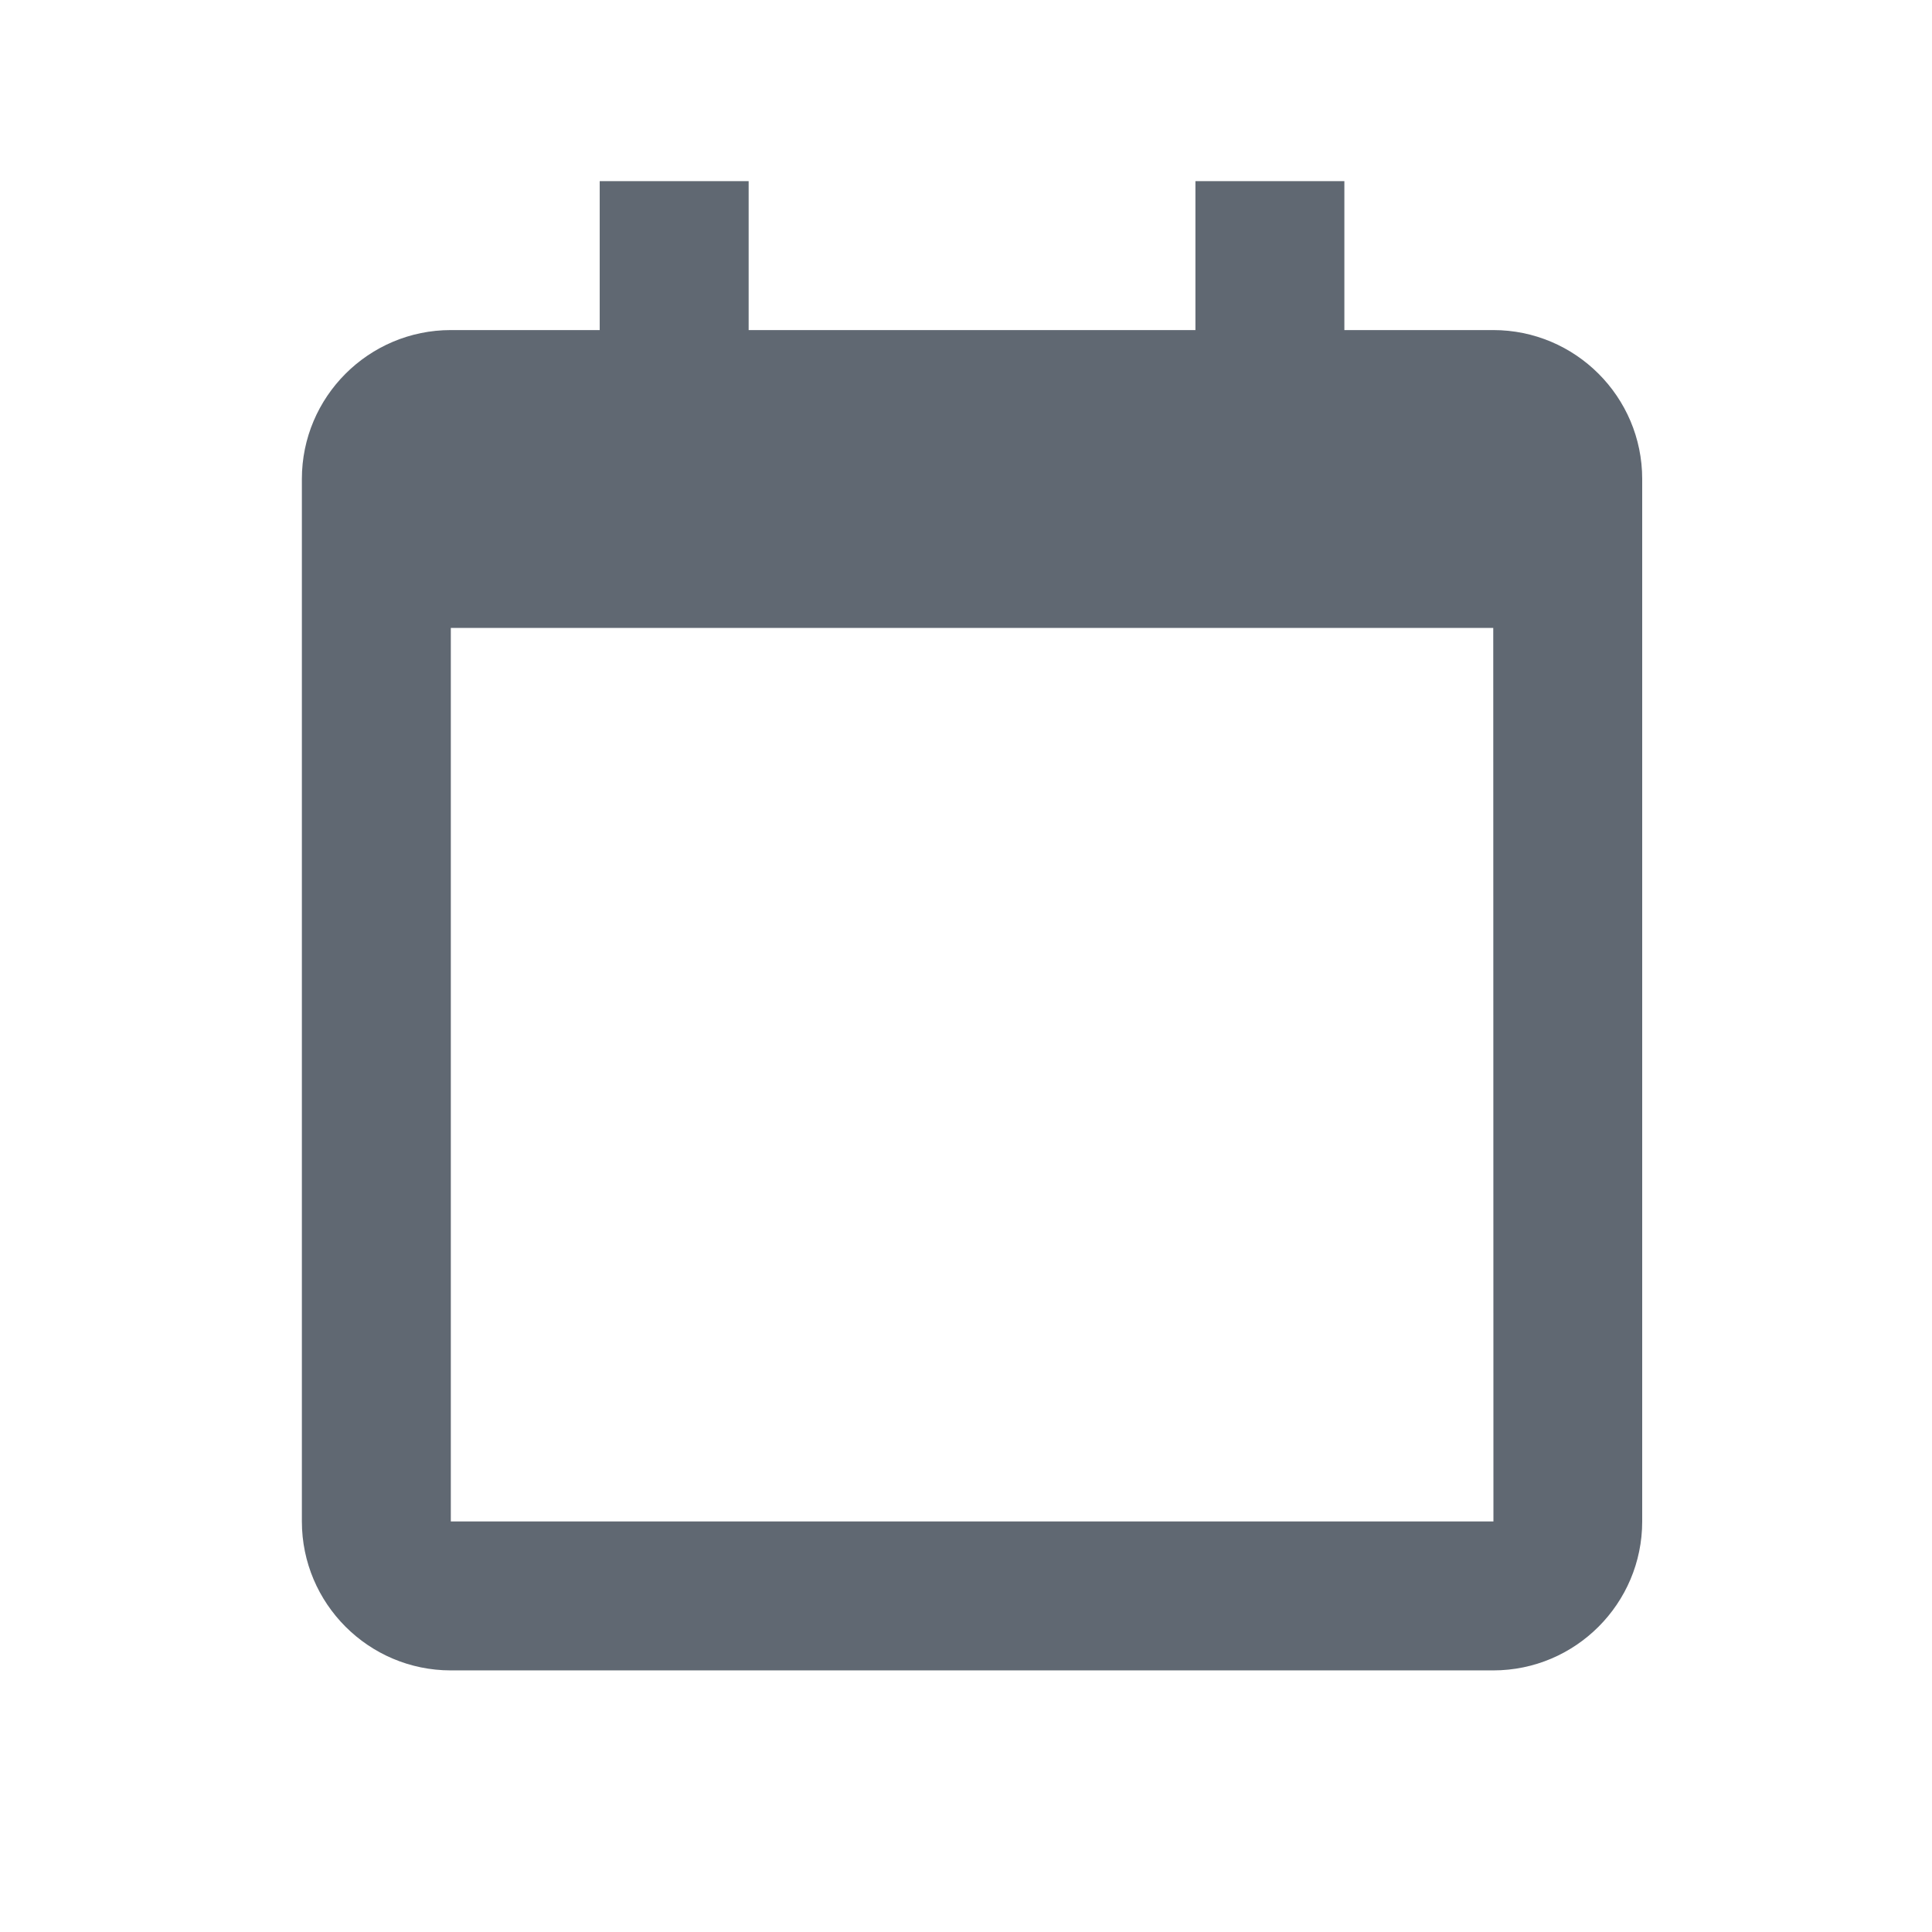 <?xml version="1.0" encoding="UTF-8"?> <svg xmlns="http://www.w3.org/2000/svg" width="32" height="32" viewBox="0 0 32 32" fill="none"> <path d="M5 7.933V25.2C5 26.56 6.106 27.667 7.467 27.667H24.733C26.094 27.667 27.2 26.56 27.2 25.2V7.933C27.2 6.573 26.094 5.467 24.733 5.467H22.267V3H19.8V5.467H12.4V3H9.933V5.467H7.467C6.106 5.467 5 6.573 5 7.933V7.933ZM24.736 25.2H7.467V10.4H24.733L24.736 25.2Z" fill="#606872"></path> </svg> 